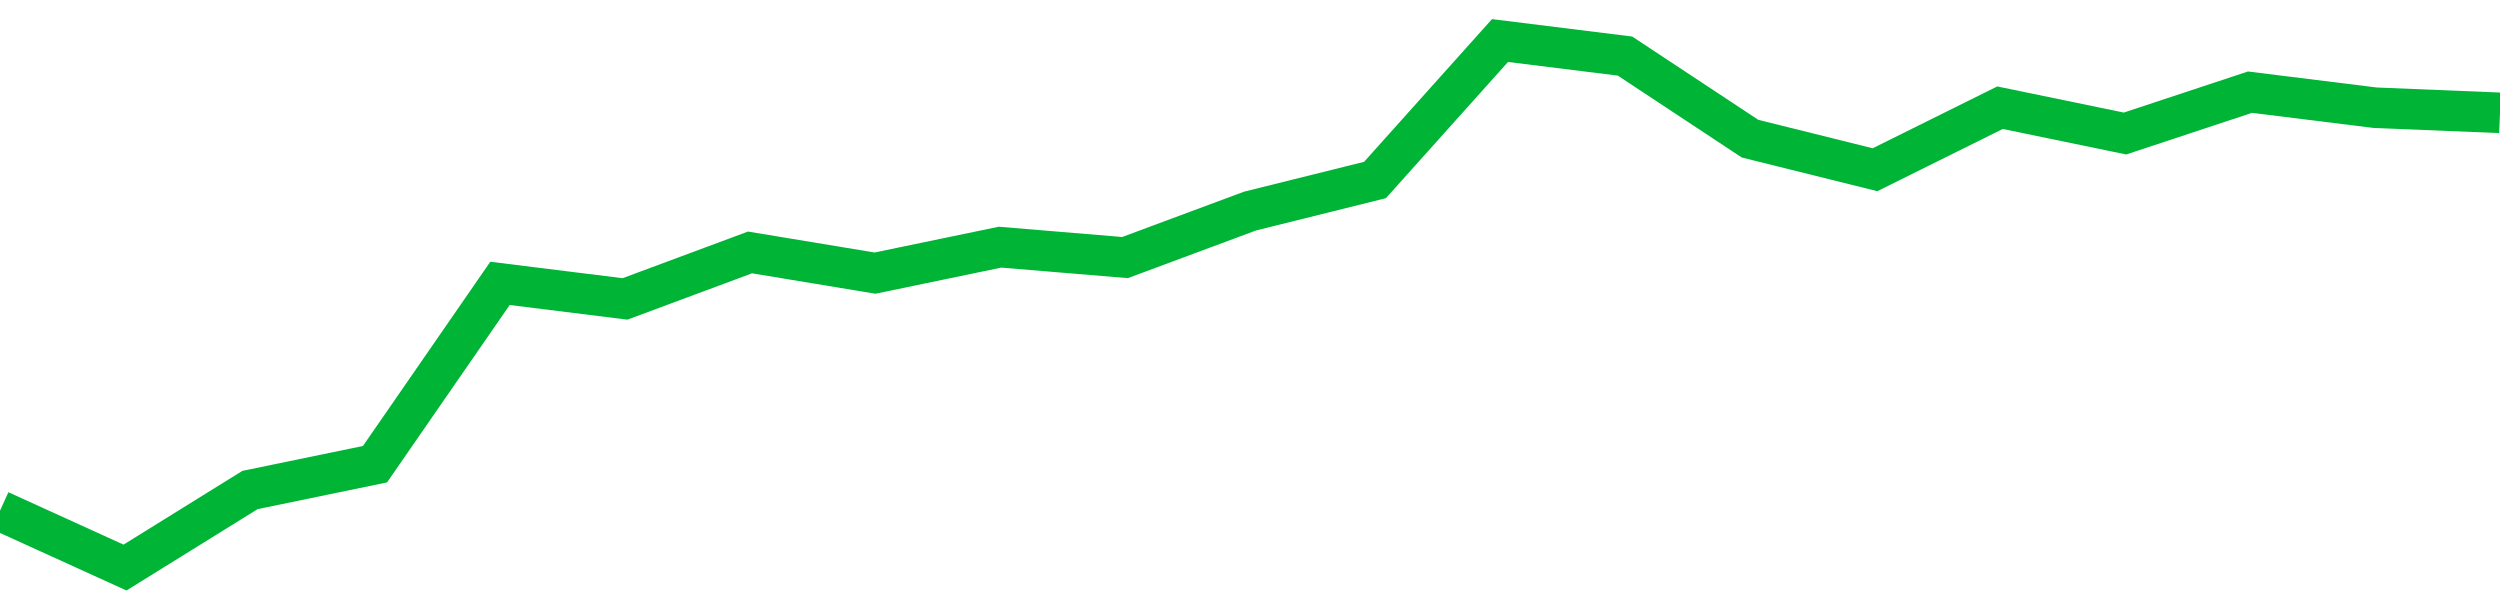 <!-- Generated with https://github.com/jxxe/sparkline/ --><svg viewBox="0 0 185 45" class="sparkline" xmlns="http://www.w3.org/2000/svg"><path class="sparkline--fill" d="M 0 37.79 L 0 37.79 L 9.25 42 L 18.5 36.26 L 27.75 34.35 L 37 20.97 L 46.25 22.12 L 55.5 18.68 L 64.75 20.21 L 74 18.29 L 83.25 19.06 L 92.5 15.62 L 101.75 13.32 L 111 3 L 120.25 4.15 L 129.5 10.26 L 138.75 12.56 L 148 7.97 L 157.25 9.88 L 166.5 6.82 L 175.75 7.97 L 185 8.35 V 45 L 0 45 Z" stroke="none" fill="none" ></path><path class="sparkline--line" d="M 0 37.79 L 0 37.79 L 9.25 42 L 18.5 36.26 L 27.75 34.35 L 37 20.97 L 46.25 22.12 L 55.5 18.68 L 64.75 20.21 L 74 18.29 L 83.25 19.06 L 92.5 15.62 L 101.75 13.32 L 111 3 L 120.25 4.15 L 129.5 10.26 L 138.75 12.56 L 148 7.97 L 157.25 9.88 L 166.5 6.82 L 175.75 7.97 L 185 8.35" fill="none" stroke-width="3" stroke="#00B436" ></path></svg>